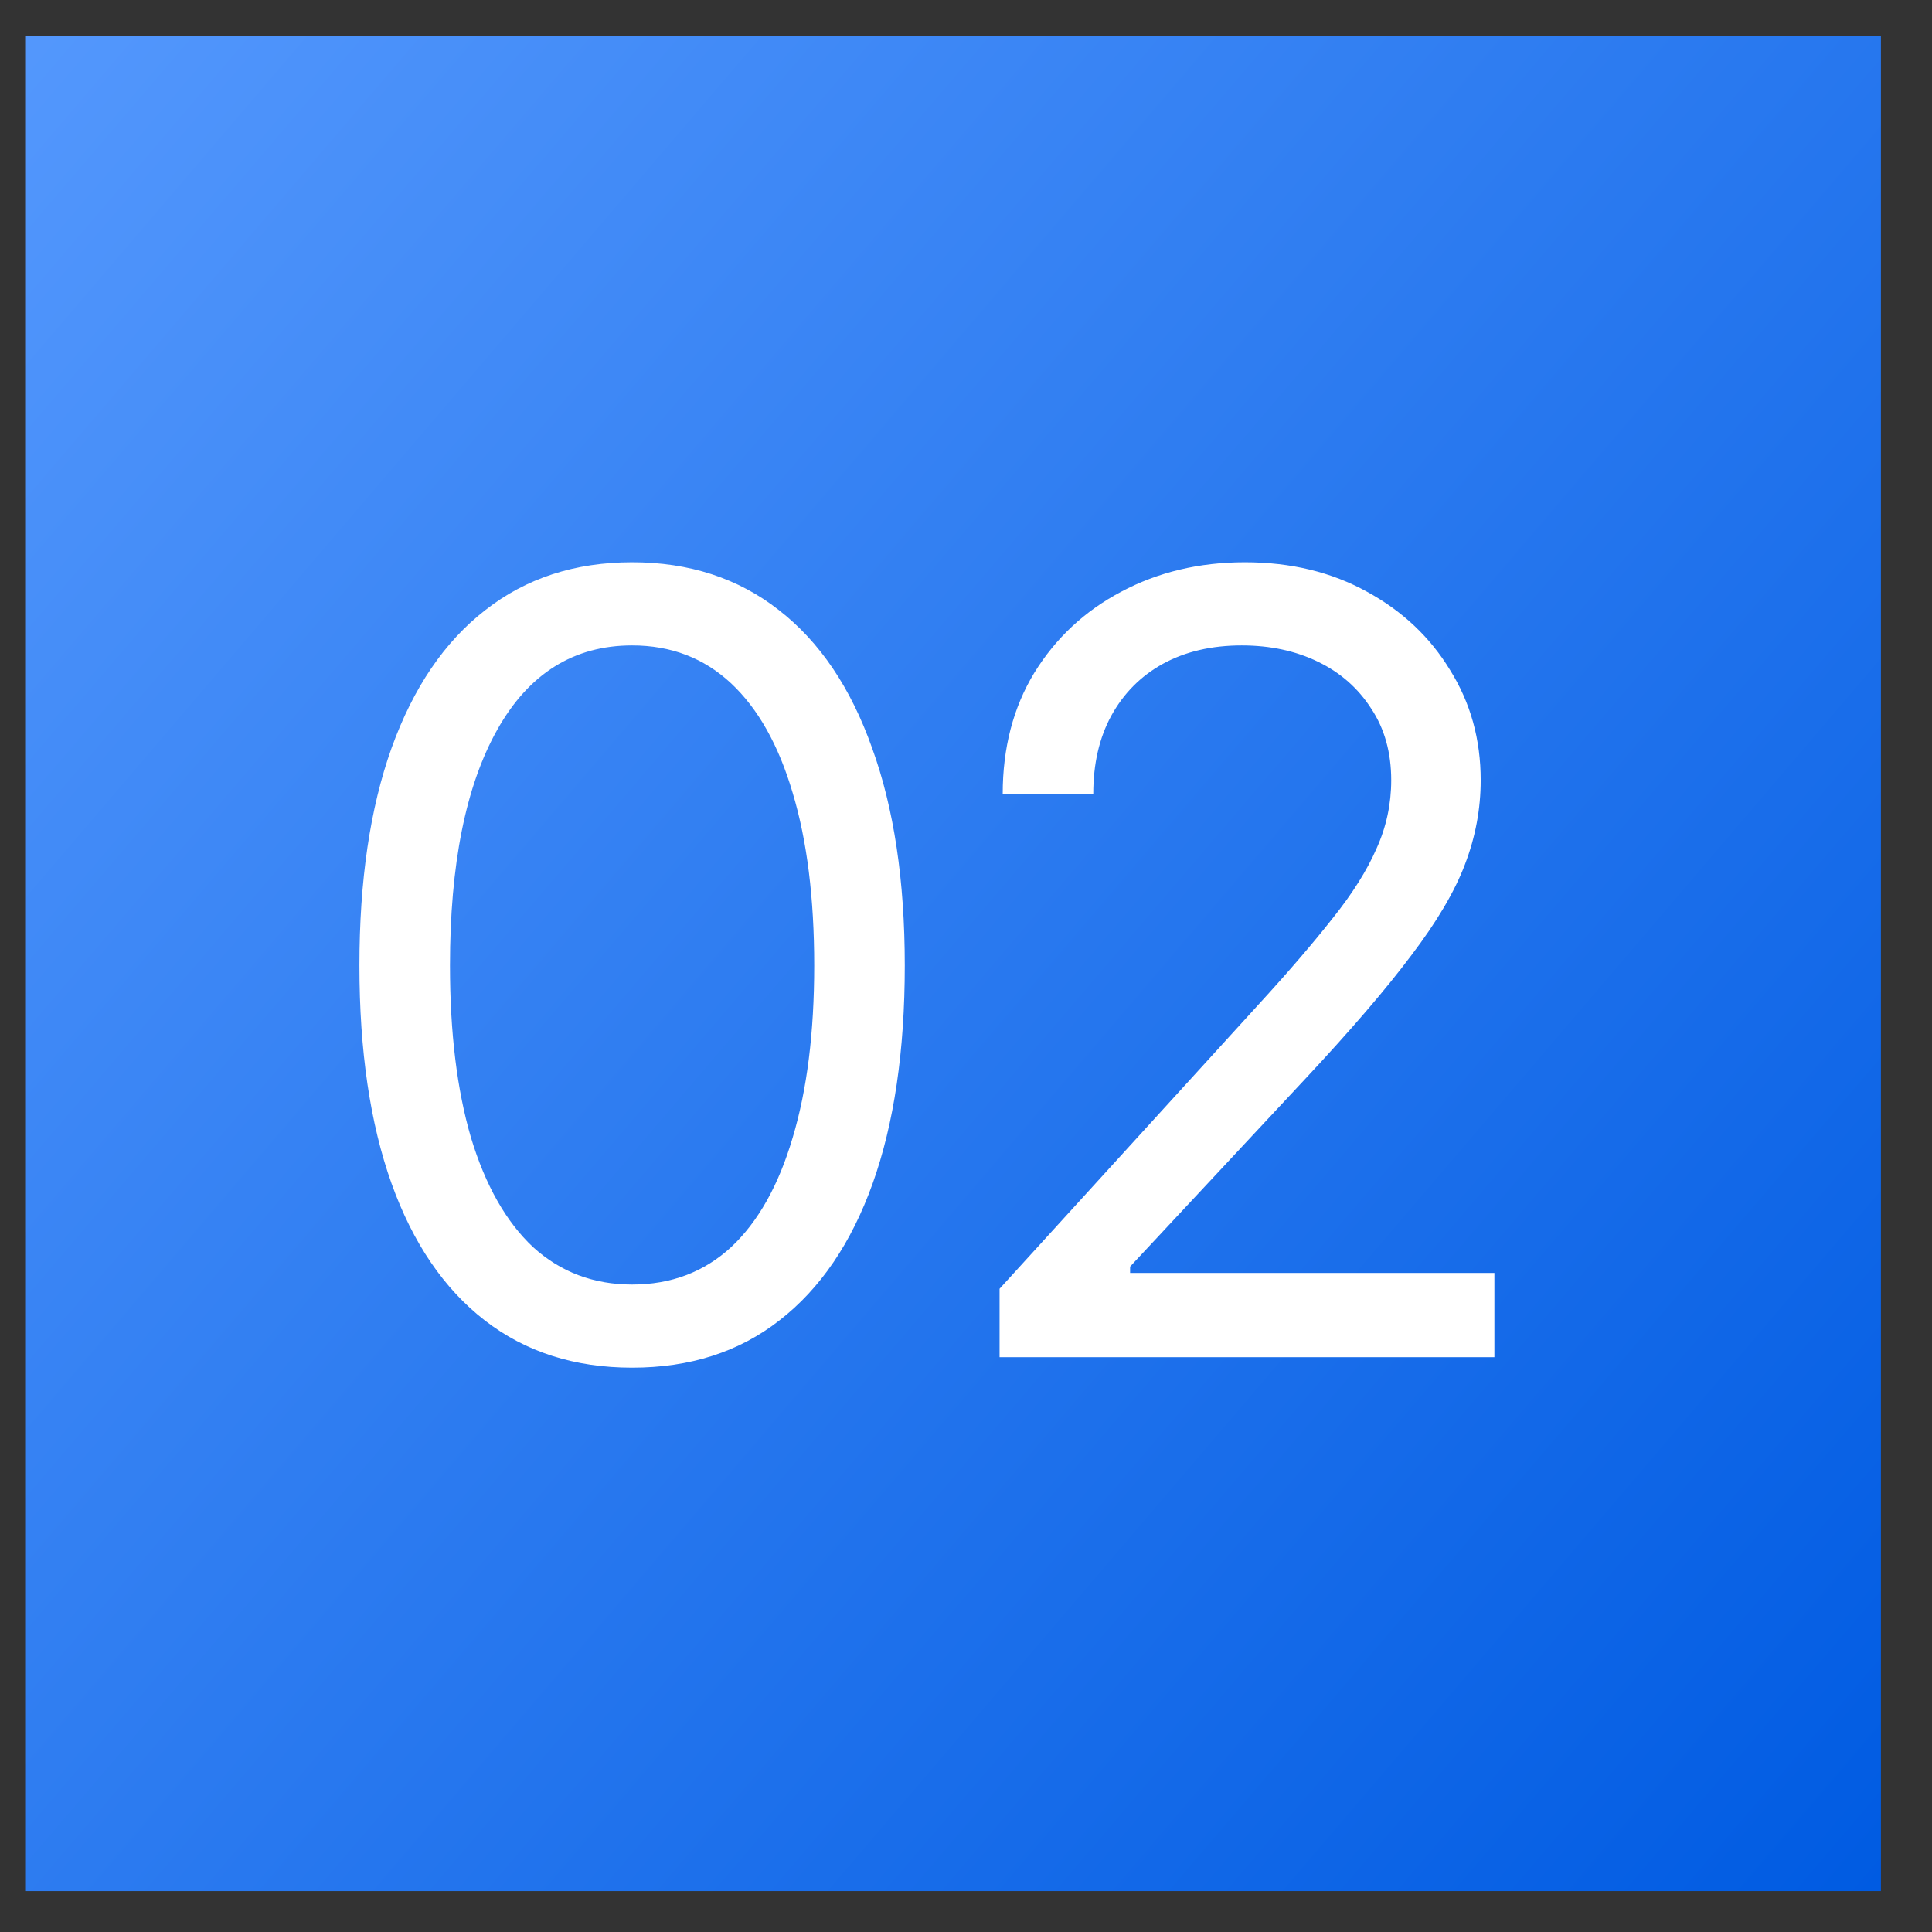 <?xml version="1.0" encoding="UTF-8"?> <svg xmlns="http://www.w3.org/2000/svg" width="32" height="32" viewBox="0 0 32 32" fill="none"><rect x="0" y="0" width="32" height="32" fill="#333333" stroke="none"/><rect x="0.419" y="0.59" width="30.732" height="30.732" fill="url(#paint0_linear_18_49)"></rect><path d="M10.47 22.653C9.516 22.653 8.702 22.392 8.028 21.869C7.354 21.346 6.839 20.59 6.485 19.602C6.13 18.608 5.953 17.404 5.953 15.992C5.953 14.585 6.13 13.385 6.485 12.391C6.845 11.391 7.362 10.629 8.037 10.106C8.711 9.577 9.522 9.313 10.47 9.313C11.417 9.313 12.228 9.577 12.902 10.106C13.576 10.629 14.091 11.391 14.445 12.391C14.806 13.385 14.986 14.585 14.986 15.992C14.986 17.404 14.809 18.608 14.454 19.602C14.1 20.59 13.585 21.346 12.911 21.869C12.242 22.392 11.429 22.653 10.47 22.653ZM10.47 21.276C11.115 21.276 11.661 21.069 12.109 20.657C12.556 20.238 12.896 19.634 13.129 18.843C13.367 18.052 13.486 17.102 13.486 15.992C13.486 14.876 13.367 13.922 13.129 13.132C12.896 12.341 12.556 11.737 12.109 11.318C11.661 10.9 11.115 10.69 10.47 10.69C9.505 10.69 8.76 11.155 8.237 12.085C7.714 13.016 7.453 14.318 7.453 15.992C7.453 17.102 7.569 18.052 7.801 18.843C8.04 19.634 8.383 20.238 8.83 20.657C9.284 21.069 9.83 21.276 10.47 21.276ZM16.556 22.479V21.346L20.846 16.637C21.346 16.091 21.755 15.614 22.075 15.207C22.401 14.8 22.642 14.416 22.799 14.056C22.962 13.696 23.043 13.318 23.043 12.923C23.043 12.463 22.932 12.068 22.712 11.737C22.496 11.4 22.203 11.141 21.831 10.961C21.459 10.78 21.037 10.69 20.567 10.69C20.067 10.69 19.631 10.792 19.259 10.996C18.892 11.199 18.608 11.487 18.404 11.859C18.206 12.225 18.108 12.655 18.108 13.149H16.608C16.608 12.388 16.782 11.719 17.131 11.144C17.486 10.568 17.965 10.121 18.57 9.801C19.18 9.476 19.863 9.313 20.619 9.313C21.38 9.313 22.055 9.476 22.642 9.801C23.229 10.121 23.688 10.554 24.019 11.1C24.357 11.641 24.525 12.248 24.525 12.923C24.525 13.399 24.438 13.864 24.264 14.318C24.095 14.765 23.799 15.268 23.374 15.826C22.956 16.384 22.374 17.061 21.63 17.858L18.718 20.979V21.084H24.752V22.479H16.556Z" fill="white"></path><rect x="0.419" y="0.59" width="30.732" height="30.732" fill="url(#paint1_linear_18_49)"></rect><path d="M10.47 22.653C9.516 22.653 8.702 22.392 8.028 21.869C7.354 21.346 6.839 20.59 6.485 19.602C6.13 18.608 5.953 17.404 5.953 15.992C5.953 14.585 6.13 13.385 6.485 12.391C6.845 11.391 7.362 10.629 8.037 10.106C8.711 9.577 9.522 9.313 10.47 9.313C11.417 9.313 12.228 9.577 12.902 10.106C13.576 10.629 14.091 11.391 14.445 12.391C14.806 13.385 14.986 14.585 14.986 15.992C14.986 17.404 14.809 18.608 14.454 19.602C14.1 20.59 13.585 21.346 12.911 21.869C12.242 22.392 11.429 22.653 10.47 22.653ZM10.47 21.276C11.115 21.276 11.661 21.069 12.109 20.657C12.556 20.238 12.896 19.634 13.129 18.843C13.367 18.052 13.486 17.102 13.486 15.992C13.486 14.876 13.367 13.922 13.129 13.132C12.896 12.341 12.556 11.737 12.109 11.318C11.661 10.9 11.115 10.69 10.47 10.69C9.505 10.69 8.76 11.155 8.237 12.085C7.714 13.016 7.453 14.318 7.453 15.992C7.453 17.102 7.569 18.052 7.801 18.843C8.04 19.634 8.383 20.238 8.83 20.657C9.284 21.069 9.83 21.276 10.47 21.276ZM16.556 22.479V21.346L20.846 16.637C21.346 16.091 21.755 15.614 22.075 15.207C22.401 14.8 22.642 14.416 22.799 14.056C22.962 13.696 23.043 13.318 23.043 12.923C23.043 12.463 22.932 12.068 22.712 11.737C22.496 11.4 22.203 11.141 21.831 10.961C21.459 10.78 21.037 10.69 20.567 10.69C20.067 10.69 19.631 10.792 19.259 10.996C18.892 11.199 18.608 11.487 18.404 11.859C18.206 12.225 18.108 12.655 18.108 13.149H16.608C16.608 12.388 16.782 11.719 17.131 11.144C17.486 10.568 17.965 10.121 18.57 9.801C19.18 9.476 19.863 9.313 20.619 9.313C21.38 9.313 22.055 9.476 22.642 9.801C23.229 10.121 23.688 10.554 24.019 11.1C24.357 11.641 24.525 12.248 24.525 12.923C24.525 13.399 24.438 13.864 24.264 14.318C24.095 14.765 23.799 15.268 23.374 15.826C22.956 16.384 22.374 17.061 21.63 17.858L18.718 20.979V21.084H24.752V22.479H16.556Z" fill="white"></path><defs><linearGradient id="paint0_linear_18_49" x1="31.151" y1="31.322" x2="-4.819" y2="0.59" gradientUnits="userSpaceOnUse"><stop stop-color="#005BE2"></stop><stop offset="1" stop-color="#5B9DFF"></stop></linearGradient><linearGradient id="paint1_linear_18_49" x1="31.151" y1="31.322" x2="-4.819" y2="0.59" gradientUnits="userSpaceOnUse"><stop stop-color="#005BE2"></stop><stop offset="1" stop-color="#5B9DFF"></stop></linearGradient></defs></svg> 